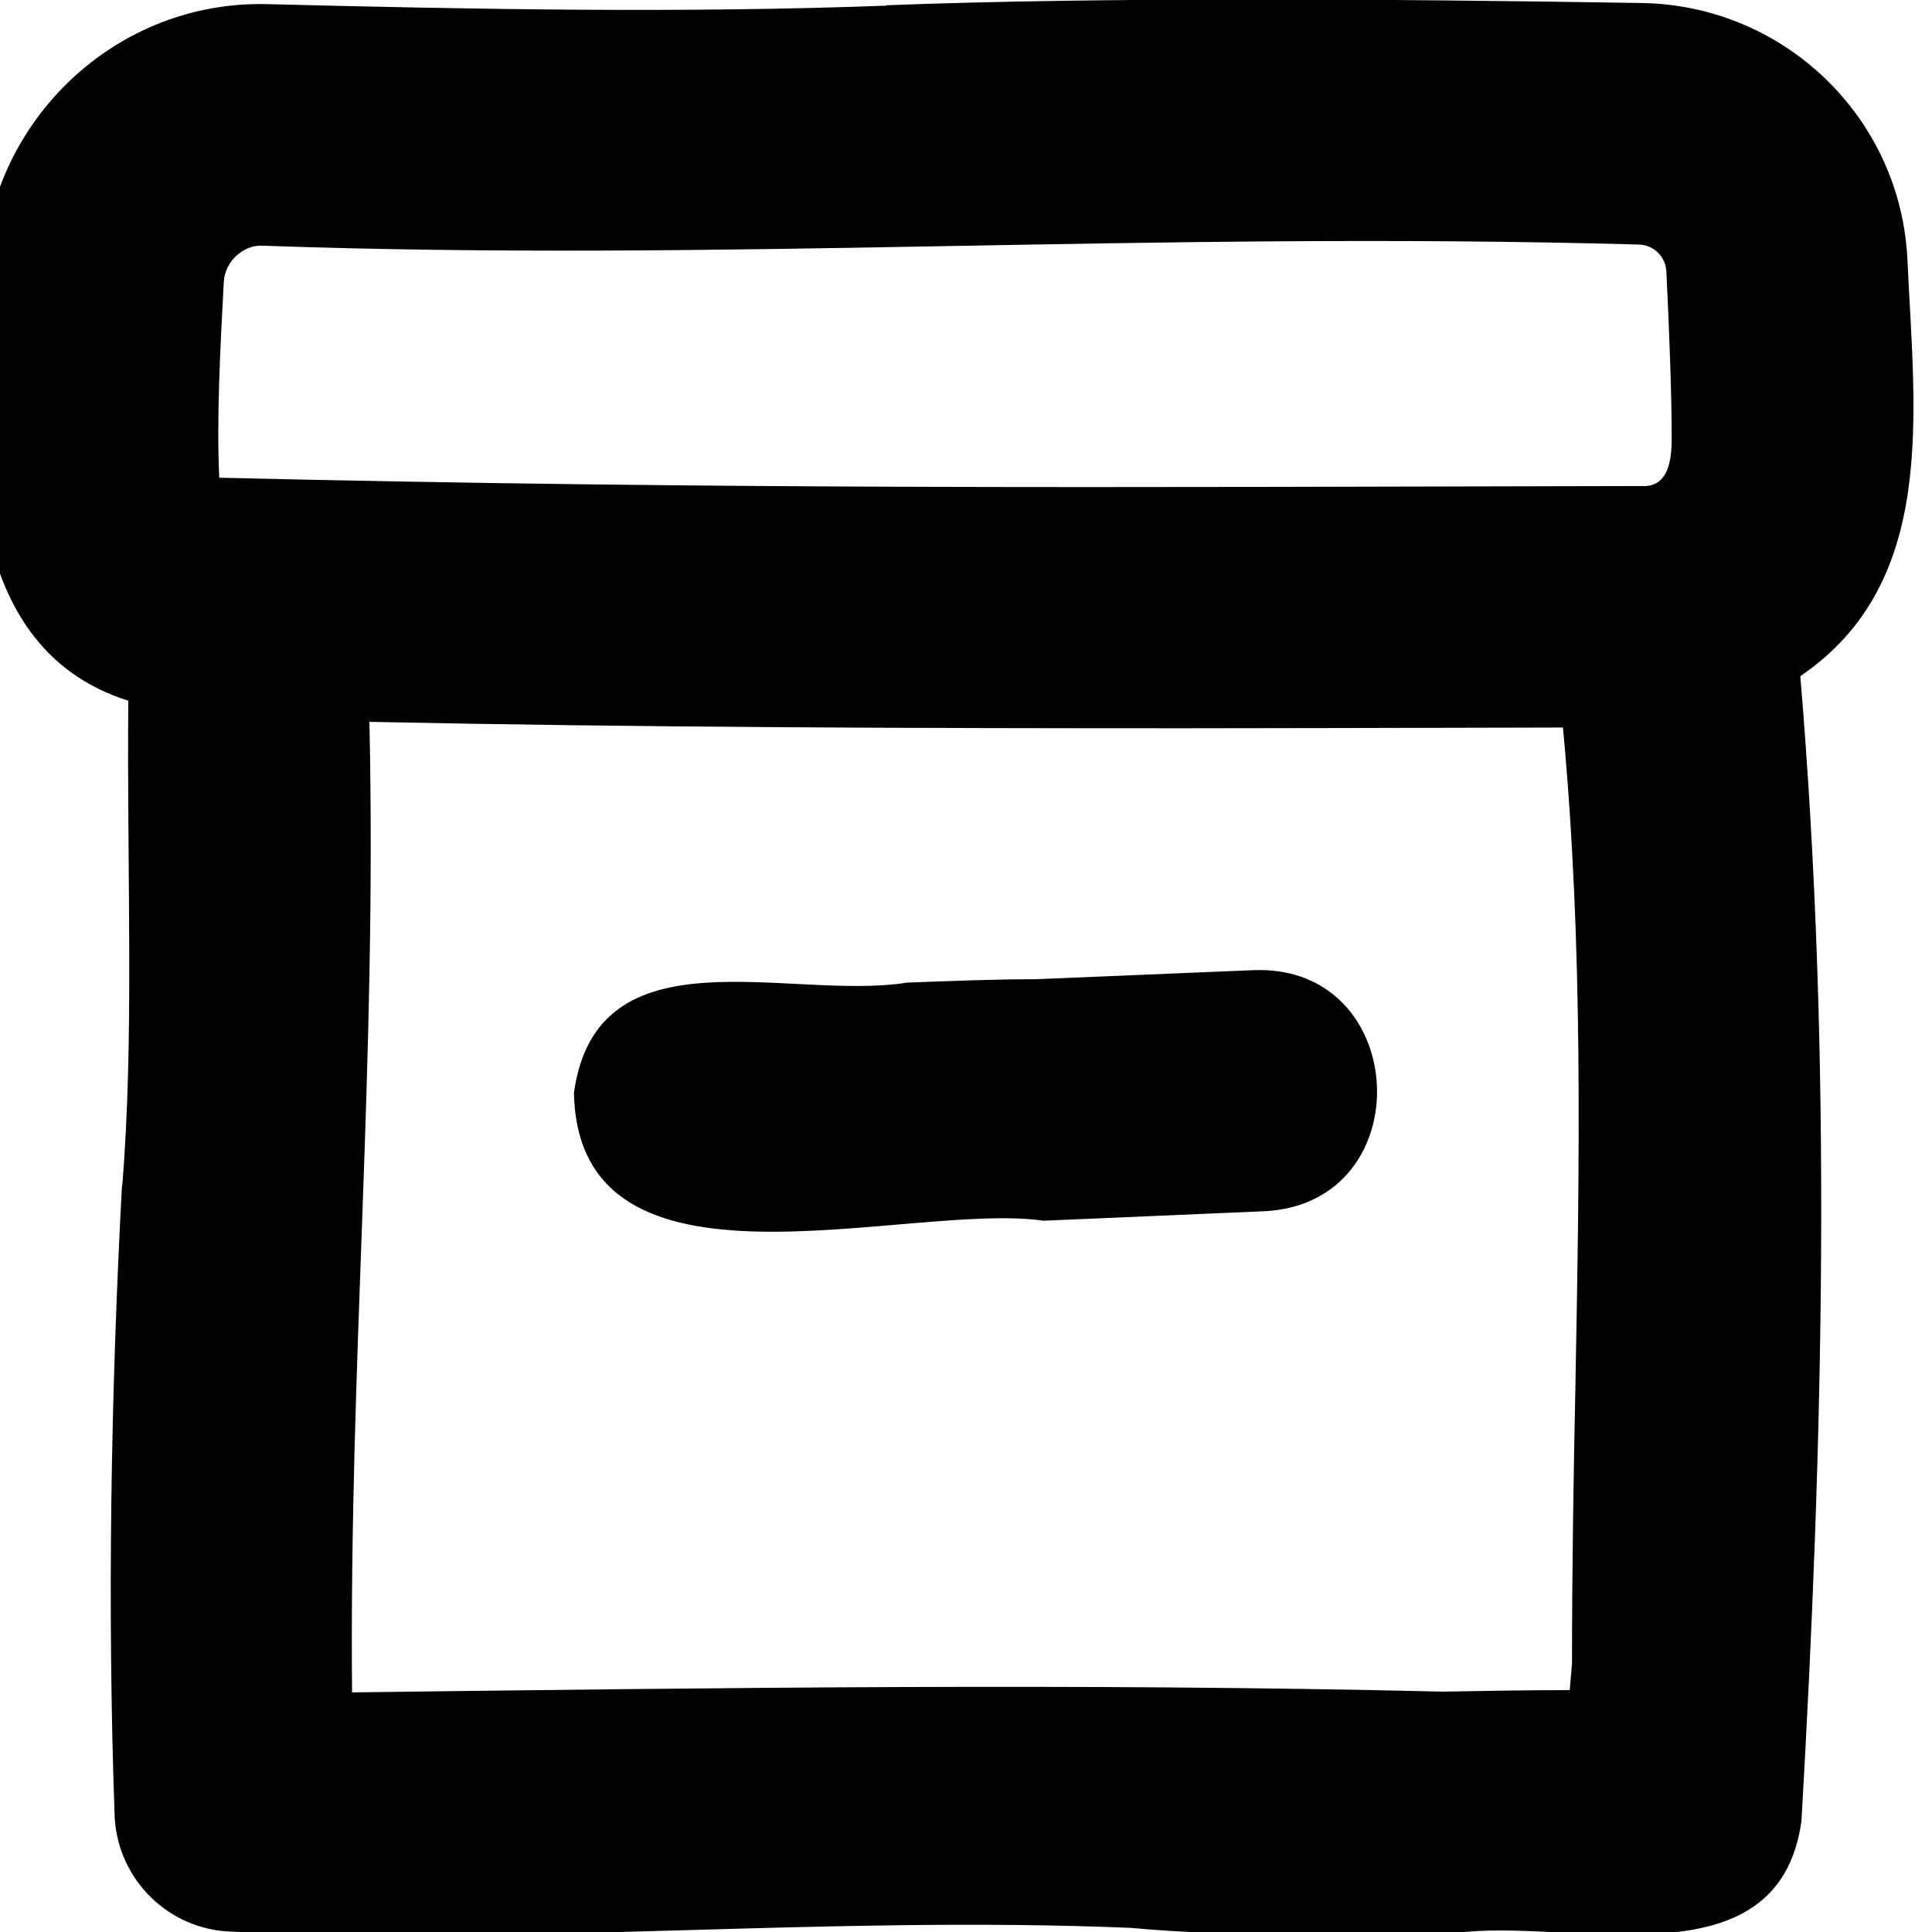 <svg xmlns="http://www.w3.org/2000/svg" viewBox="0 0 512 512"><!--! Font Awesome Pro 7.0.0 by @fontawesome - https://fontawesome.com License - https://fontawesome.com/license (Commercial License) Copyright 2025 Fonticons, Inc. --><path fill="currentColor" d="M434.1 64.8c-130.6-3.6-241 4.7-364.9 .3-4.6-.1-9.6 4-9.9 9.7-1 18.6-1.9 36.5-1.2 51.8 134.8 3.2 235.6 2.5 377.1 2.2 8.5 .5 7.8-10.8 7.8-14.4 0-9.6-.6-26.4-1.4-42.5-.2-3.8-3.3-7.1-7.5-7.1zM234.8 1.4c57-2.2 133.3-1.7 200.3-.6 37.7 .6 68.7 30.3 70.4 68.2 1.9 41.1 8 85.4-28.4 110.2 8.5 101.1 6.1 203 .3 303.4-6.1 44.1-61.4 25.4-91.8 29.7-27 .5-59 1.1-86-1.4-80.3-3.3-158 4.7-238.3 1-16.5-.5-29.9-13.6-30.9-30.1-2-55.6-1-112.6 1.9-167.2l.1-.5c3.2-38.8 1.2-82.8 1.6-128.4-46.3-14.6-41.8-74.4-38.5-114.5 2.1-39.2 35.1-71.2 75.5-70.1 55.3 1.4 110.1 2.4 163.9 .4l0 0zM314.3 193c-72 0-144.1-.2-216.4-1.7 2 91.7-5.4 169.4-4.6 257.2 96.5-1.2 193.1-2.5 289.1-.2 11.1-.2 22.4-.4 33.6-.4l.6-7.1c0-24.9 .4-49.4 .9-73.5 1.1-59.4 2.1-116.8-3.3-174.5-38.4 .1-84.6 .2-99.8 .2zm20.5 128l-58.2 2.5c-36.6-5.2-123.3 24.2-124.5-33.9 6.1-43.8 57.1-24.2 88.3-29.2 11-.4 22.8-.9 34.2-.9l57.6-2.4c41.8-1.6 44.5 62 2.7 63.9z"/></svg>